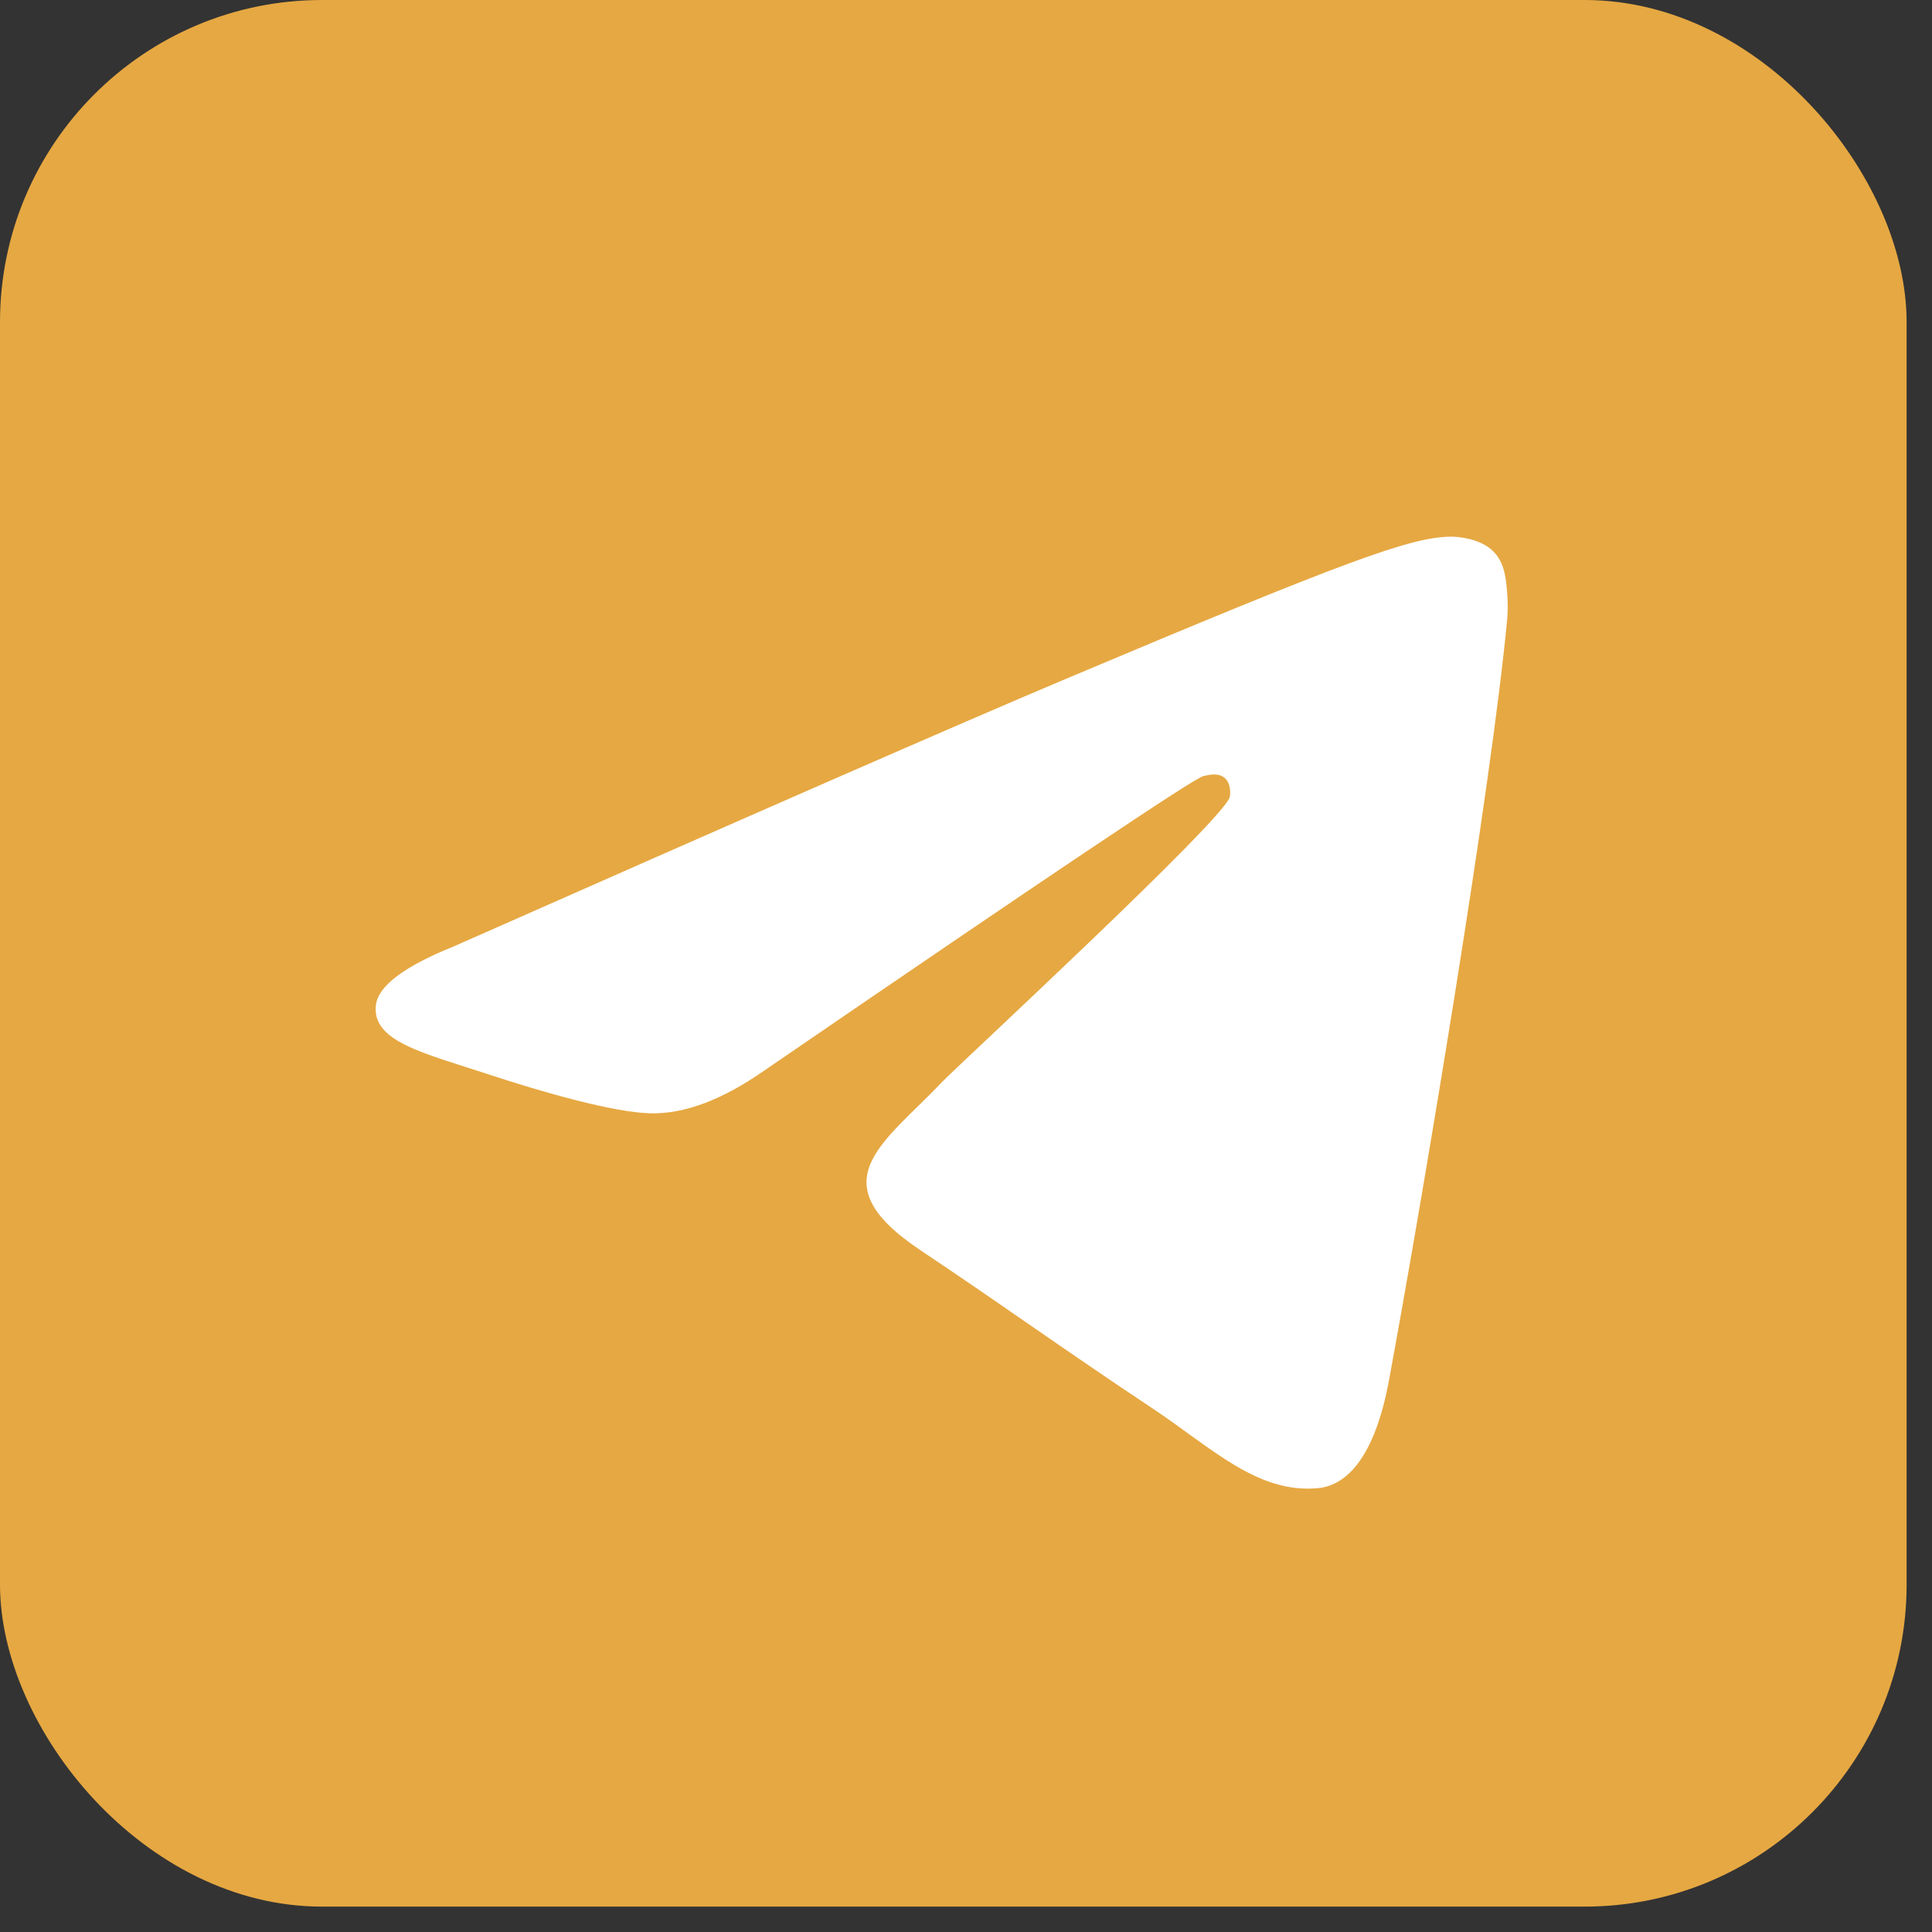 <?xml version="1.0" encoding="UTF-8"?> <svg xmlns="http://www.w3.org/2000/svg" width="36" height="36" viewBox="0 0 36 36" fill="none"><rect x="0" y="0" width="36" height="36" fill="#333333" stroke="none"/><rect data-figma-bg-blur-radius="12" width="35.527" height="35.527" rx="6" fill="#E6A842"></rect><path fill-rule="evenodd" clip-rule="evenodd" d="M8.45 17.637C14.112 15.133 17.888 13.483 19.777 12.685C25.172 10.409 26.292 10.013 27.023 10C27.184 9.997 27.543 10.038 27.776 10.229C27.972 10.391 28.026 10.61 28.052 10.763C28.078 10.916 28.11 11.266 28.084 11.539C27.792 14.656 26.527 22.219 25.884 25.709C25.612 27.186 25.076 27.682 24.556 27.73C23.429 27.835 22.572 26.974 21.48 26.247C19.77 25.11 18.804 24.402 17.145 23.292C15.227 22.01 16.47 21.305 17.563 20.153C17.849 19.852 22.819 15.265 22.915 14.849C22.927 14.797 22.939 14.603 22.825 14.5C22.711 14.398 22.544 14.433 22.423 14.461C22.251 14.5 19.52 16.332 14.23 19.956C13.455 20.496 12.752 20.759 12.123 20.745C11.43 20.73 10.096 20.347 9.104 20.02C7.888 19.619 6.921 19.407 7.005 18.726C7.049 18.37 7.531 18.008 8.45 17.637Z" fill="white"></path><defs><clipPath id="bgblur_0_2329_438_clip_path" transform="translate(12 12)"><rect width="35.527" height="35.527" rx="6"></rect></clipPath></defs></svg> 